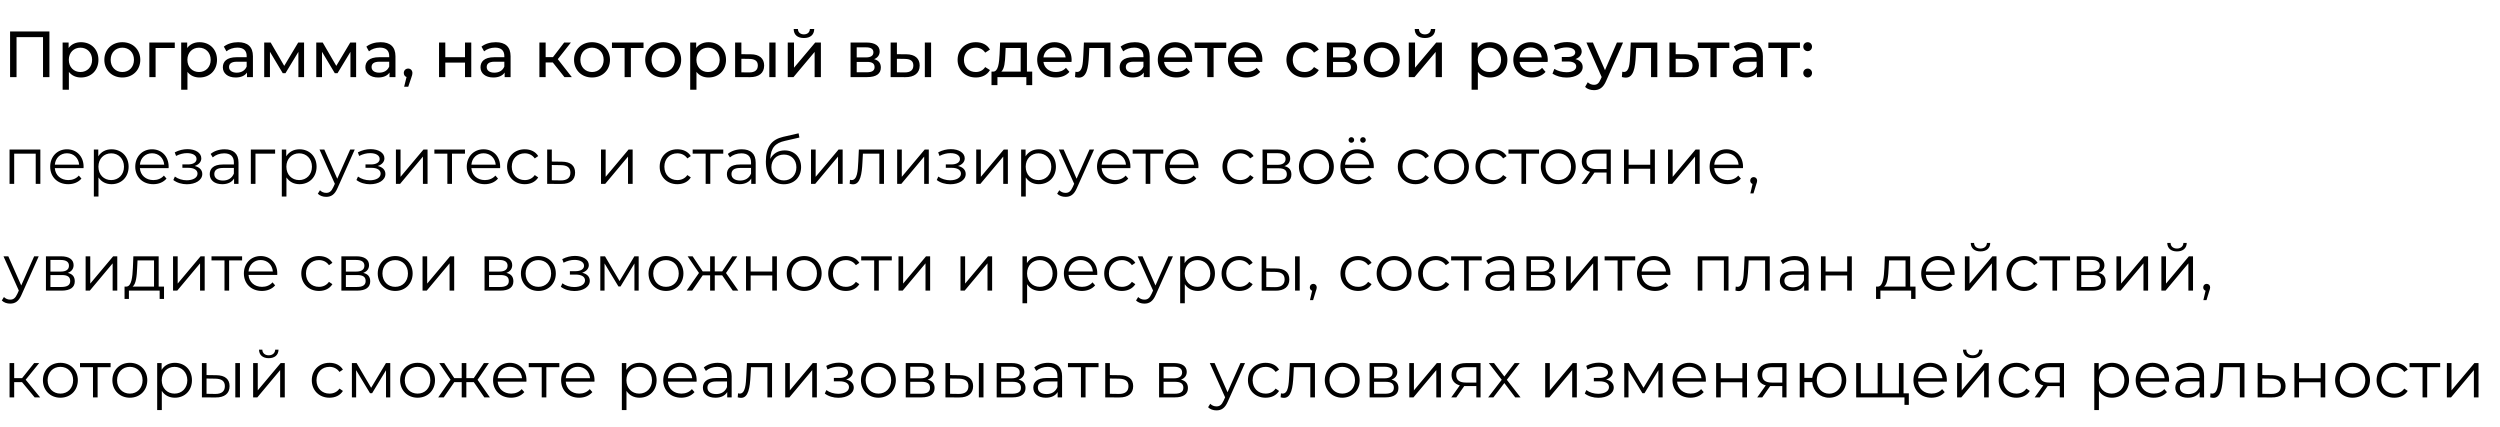 <?xml version="1.0" encoding="UTF-8"?> <svg xmlns="http://www.w3.org/2000/svg" width="843" height="144" viewBox="0 0 843 144" fill="none"> <path d="M3.398 10.6V26H5.576V12.514H14.508V26H16.664V10.6H3.398ZM27.296 14.23C25.58 14.23 24.084 14.89 23.138 16.188V14.34H21.114V30.268H23.226V24.24C24.194 25.494 25.646 26.132 27.296 26.132C30.706 26.132 33.192 23.756 33.192 20.17C33.192 16.606 30.706 14.23 27.296 14.23ZM27.12 24.284C24.898 24.284 23.204 22.656 23.204 20.17C23.204 17.706 24.898 16.078 27.12 16.078C29.364 16.078 31.058 17.706 31.058 20.17C31.058 22.656 29.364 24.284 27.12 24.284ZM41.255 26.132C44.753 26.132 47.305 23.646 47.305 20.17C47.305 16.694 44.753 14.23 41.255 14.23C37.757 14.23 35.183 16.694 35.183 20.17C35.183 23.646 37.757 26.132 41.255 26.132ZM41.255 24.284C39.011 24.284 37.317 22.656 37.317 20.17C37.317 17.684 39.011 16.078 41.255 16.078C43.499 16.078 45.171 17.684 45.171 20.17C45.171 22.656 43.499 24.284 41.255 24.284ZM58.935 14.34H50.355V26H52.467V16.188H58.935V14.34ZM67.279 14.23C65.563 14.23 64.067 14.89 63.121 16.188V14.34H61.097V30.268H63.209V24.24C64.177 25.494 65.629 26.132 67.279 26.132C70.689 26.132 73.175 23.756 73.175 20.17C73.175 16.606 70.689 14.23 67.279 14.23ZM67.103 24.284C64.881 24.284 63.187 22.656 63.187 20.17C63.187 17.706 64.881 16.078 67.103 16.078C69.347 16.078 71.041 17.706 71.041 20.17C71.041 22.656 69.347 24.284 67.103 24.284ZM80.294 14.23C78.424 14.23 76.686 14.758 75.476 15.726L76.356 17.31C77.258 16.54 78.666 16.056 80.052 16.056C82.142 16.056 83.176 17.09 83.176 18.872V19.29H79.832C76.356 19.29 75.146 20.83 75.146 22.7C75.146 24.724 76.818 26.132 79.458 26.132C81.284 26.132 82.582 25.516 83.286 24.46V26H85.288V18.96C85.288 15.77 83.484 14.23 80.294 14.23ZM79.81 24.504C78.204 24.504 77.236 23.778 77.236 22.612C77.236 21.622 77.83 20.808 79.92 20.808H83.176V22.436C82.648 23.778 81.394 24.504 79.81 24.504ZM100.553 14.34L95.845 22.216L91.269 14.34H89.091V26H91.027V17.464L95.339 24.68H96.263L100.619 17.486V26H102.533V14.34H100.553ZM118.106 14.34L113.398 22.216L108.822 14.34H106.644V26H108.58V17.464L112.892 24.68H113.816L118.172 17.486V26H120.086V14.34H118.106ZM128.354 14.23C126.484 14.23 124.746 14.758 123.536 15.726L124.416 17.31C125.318 16.54 126.726 16.056 128.112 16.056C130.202 16.056 131.236 17.09 131.236 18.872V19.29H127.892C124.416 19.29 123.206 20.83 123.206 22.7C123.206 24.724 124.878 26.132 127.518 26.132C129.344 26.132 130.642 25.516 131.346 24.46V26H133.348V18.96C133.348 15.77 131.544 14.23 128.354 14.23ZM127.87 24.504C126.264 24.504 125.296 23.778 125.296 22.612C125.296 21.622 125.89 20.808 127.98 20.808H131.236V22.436C130.708 23.778 129.454 24.504 127.87 24.504ZM137.635 23.118C136.799 23.118 136.161 23.734 136.161 24.614C136.161 25.274 136.535 25.78 137.085 25.978L136.271 29.256H137.657L138.691 26.198C138.977 25.384 139.065 25.054 139.065 24.614C139.065 23.756 138.471 23.118 137.635 23.118ZM148.044 26H150.156V21.116H156.8V26H158.912V14.34H156.8V19.29H150.156V14.34H148.044V26ZM167.177 14.23C165.307 14.23 163.569 14.758 162.359 15.726L163.239 17.31C164.141 16.54 165.549 16.056 166.935 16.056C169.025 16.056 170.059 17.09 170.059 18.872V19.29H166.715C163.239 19.29 162.029 20.83 162.029 22.7C162.029 24.724 163.701 26.132 166.341 26.132C168.167 26.132 169.465 25.516 170.169 24.46V26H172.171V18.96C172.171 15.77 170.367 14.23 167.177 14.23ZM166.693 24.504C165.087 24.504 164.119 23.778 164.119 22.612C164.119 21.622 164.713 20.808 166.803 20.808H170.059V22.436C169.531 23.778 168.277 24.504 166.693 24.504ZM190.33 26H192.816L188.086 19.95L192.508 14.34H190.242L186.458 19.268H183.994V14.34H181.882V26H183.994V21.072H186.414L190.33 26ZM199.638 26.132C203.136 26.132 205.688 23.646 205.688 20.17C205.688 16.694 203.136 14.23 199.638 14.23C196.14 14.23 193.566 16.694 193.566 20.17C193.566 23.646 196.14 26.132 199.638 26.132ZM199.638 24.284C197.394 24.284 195.7 22.656 195.7 20.17C195.7 17.684 197.394 16.078 199.638 16.078C201.882 16.078 203.554 17.684 203.554 20.17C203.554 22.656 201.882 24.284 199.638 24.284ZM216.998 14.34H206.35V16.188H210.618V26H212.73V16.188H216.998V14.34ZM223.636 26.132C227.134 26.132 229.686 23.646 229.686 20.17C229.686 16.694 227.134 14.23 223.636 14.23C220.138 14.23 217.564 16.694 217.564 20.17C217.564 23.646 220.138 26.132 223.636 26.132ZM223.636 24.284C221.392 24.284 219.698 22.656 219.698 20.17C219.698 17.684 221.392 16.078 223.636 16.078C225.88 16.078 227.552 17.684 227.552 20.17C227.552 22.656 225.88 24.284 223.636 24.284ZM238.917 14.23C237.201 14.23 235.705 14.89 234.759 16.188V14.34H232.735V30.268H234.847V24.24C235.815 25.494 237.267 26.132 238.917 26.132C242.327 26.132 244.813 23.756 244.813 20.17C244.813 16.606 242.327 14.23 238.917 14.23ZM238.741 24.284C236.519 24.284 234.825 22.656 234.825 20.17C234.825 17.706 236.519 16.078 238.741 16.078C240.985 16.078 242.679 17.706 242.679 20.17C242.679 22.656 240.985 24.284 238.741 24.284ZM253.14 18.3L249.994 18.278V14.34H247.882V26L252.788 26.022C255.912 26.044 257.672 24.636 257.672 22.106C257.672 19.708 256.088 18.322 253.14 18.3ZM259.41 26H261.522V14.34H259.41V26ZM252.634 24.416L249.994 24.394V19.818L252.634 19.862C254.548 19.884 255.538 20.544 255.538 22.084C255.538 23.646 254.526 24.438 252.634 24.416ZM271.084 12.822C273.218 12.822 274.516 11.766 274.56 9.786H273.086C273.064 10.886 272.272 11.59 271.062 11.59C269.874 11.59 269.082 10.886 269.06 9.786H267.63C267.652 11.766 268.95 12.822 271.084 12.822ZM265.628 26H267.564L274.692 17.508V26H276.804V14.34H274.89L267.74 22.832V14.34H265.628V26ZM294.754 19.95C295.92 19.488 296.624 18.586 296.624 17.332C296.624 15.418 294.974 14.34 292.224 14.34H286.812V26H292.422C295.524 26 297.02 24.812 297.02 22.788C297.02 21.314 296.294 20.346 294.754 19.95ZM288.88 15.968H292.048C293.654 15.968 294.512 16.518 294.512 17.64C294.512 18.762 293.654 19.356 292.048 19.356H288.88V15.968ZM292.268 24.372H288.88V20.874H292.4C294.138 20.874 294.908 21.446 294.908 22.656C294.908 23.844 294.006 24.372 292.268 24.372ZM305.583 18.3L302.437 18.278V14.34H300.325V26L305.231 26.022C308.355 26.044 310.115 24.636 310.115 22.106C310.115 19.708 308.531 18.322 305.583 18.3ZM311.853 26H313.965V14.34H311.853V26ZM305.077 24.416L302.437 24.394V19.818L305.077 19.862C306.991 19.884 307.981 20.544 307.981 22.084C307.981 23.646 306.969 24.438 305.077 24.416ZM329.062 26.132C331.152 26.132 332.89 25.252 333.814 23.624L332.208 22.612C331.46 23.756 330.316 24.284 329.04 24.284C326.752 24.284 325.036 22.7 325.036 20.17C325.036 17.684 326.752 16.078 329.04 16.078C330.316 16.078 331.46 16.606 332.208 17.75L333.814 16.716C332.89 15.088 331.152 14.23 329.062 14.23C325.476 14.23 322.902 16.694 322.902 20.17C322.902 23.646 325.476 26.132 329.062 26.132ZM346.28 24.152V14.34H337.238L337.062 18.278C336.908 21.226 336.622 24.064 334.95 24.152H334.334V28.706H336.336V26H346.082V28.706H348.062V24.152H346.28ZM338.998 18.432L339.108 16.188H344.168V24.152H337.634C338.69 23.228 338.91 20.852 338.998 18.432ZM361.352 20.236C361.352 16.65 358.954 14.23 355.588 14.23C352.222 14.23 349.736 16.716 349.736 20.17C349.736 23.646 352.244 26.132 356.006 26.132C357.942 26.132 359.548 25.472 360.604 24.24L359.438 22.876C358.58 23.822 357.436 24.284 356.072 24.284C353.762 24.284 352.112 22.92 351.848 20.874H361.308C361.33 20.676 361.352 20.412 361.352 20.236ZM355.588 16.012C357.634 16.012 359.108 17.398 359.328 19.356H351.848C352.068 17.376 353.564 16.012 355.588 16.012ZM365.491 14.34L365.293 18.652C365.139 21.402 365.051 24.262 363.159 24.262C363.005 24.262 362.829 24.24 362.631 24.196L362.499 25.978C362.983 26.11 363.401 26.176 363.797 26.176C366.437 26.176 366.987 22.898 367.185 18.784L367.317 16.188H372.333V26H374.445V14.34H365.491ZM382.686 14.23C380.816 14.23 379.078 14.758 377.868 15.726L378.748 17.31C379.65 16.54 381.058 16.056 382.444 16.056C384.534 16.056 385.568 17.09 385.568 18.872V19.29H382.224C378.748 19.29 377.538 20.83 377.538 22.7C377.538 24.724 379.21 26.132 381.85 26.132C383.676 26.132 384.974 25.516 385.678 24.46V26H387.68V18.96C387.68 15.77 385.876 14.23 382.686 14.23ZM382.202 24.504C380.596 24.504 379.628 23.778 379.628 22.612C379.628 21.622 380.222 20.808 382.312 20.808H385.568V22.436C385.04 23.778 383.786 24.504 382.202 24.504ZM402.022 20.236C402.022 16.65 399.624 14.23 396.258 14.23C392.892 14.23 390.406 16.716 390.406 20.17C390.406 23.646 392.914 26.132 396.676 26.132C398.612 26.132 400.218 25.472 401.274 24.24L400.108 22.876C399.25 23.822 398.106 24.284 396.742 24.284C394.432 24.284 392.782 22.92 392.518 20.874H401.978C402 20.676 402.022 20.412 402.022 20.236ZM396.258 16.012C398.304 16.012 399.778 17.398 399.998 19.356H392.518C392.738 17.376 394.234 16.012 396.258 16.012ZM413.494 14.34H402.846V16.188H407.114V26H409.226V16.188H413.494V14.34ZM425.676 20.236C425.676 16.65 423.278 14.23 419.912 14.23C416.546 14.23 414.06 16.716 414.06 20.17C414.06 23.646 416.568 26.132 420.33 26.132C422.266 26.132 423.872 25.472 424.928 24.24L423.762 22.876C422.904 23.822 421.76 24.284 420.396 24.284C418.086 24.284 416.436 22.92 416.172 20.874H425.632C425.654 20.676 425.676 20.412 425.676 20.236ZM419.912 16.012C421.958 16.012 423.432 17.398 423.652 19.356H416.172C416.392 17.376 417.888 16.012 419.912 16.012ZM439.942 26.132C442.032 26.132 443.77 25.252 444.694 23.624L443.088 22.612C442.34 23.756 441.196 24.284 439.92 24.284C437.632 24.284 435.916 22.7 435.916 20.17C435.916 17.684 437.632 16.078 439.92 16.078C441.196 16.078 442.34 16.606 443.088 17.75L444.694 16.716C443.77 15.088 442.032 14.23 439.942 14.23C436.356 14.23 433.782 16.694 433.782 20.17C433.782 23.646 436.356 26.132 439.942 26.132ZM455.371 19.95C456.537 19.488 457.241 18.586 457.241 17.332C457.241 15.418 455.591 14.34 452.841 14.34H447.429V26H453.039C456.141 26 457.637 24.812 457.637 22.788C457.637 21.314 456.911 20.346 455.371 19.95ZM449.497 15.968H452.665C454.271 15.968 455.129 16.518 455.129 17.64C455.129 18.762 454.271 19.356 452.665 19.356H449.497V15.968ZM452.885 24.372H449.497V20.874H453.017C454.755 20.874 455.525 21.446 455.525 22.656C455.525 23.844 454.623 24.372 452.885 24.372ZM465.936 26.132C469.434 26.132 471.986 23.646 471.986 20.17C471.986 16.694 469.434 14.23 465.936 14.23C462.438 14.23 459.864 16.694 459.864 20.17C459.864 23.646 462.438 26.132 465.936 26.132ZM465.936 24.284C463.692 24.284 461.998 22.656 461.998 20.17C461.998 17.684 463.692 16.078 465.936 16.078C468.18 16.078 469.852 17.684 469.852 20.17C469.852 22.656 468.18 24.284 465.936 24.284ZM480.492 12.822C482.626 12.822 483.924 11.766 483.968 9.786H482.494C482.472 10.886 481.68 11.59 480.47 11.59C479.282 11.59 478.49 10.886 478.468 9.786H477.038C477.06 11.766 478.358 12.822 480.492 12.822ZM475.036 26H476.972L484.1 17.508V26H486.212V14.34H484.298L477.148 22.832V14.34H475.036V26ZM502.402 14.23C500.686 14.23 499.19 14.89 498.244 16.188V14.34H496.22V30.268H498.332V24.24C499.3 25.494 500.752 26.132 502.402 26.132C505.812 26.132 508.298 23.756 508.298 20.17C508.298 16.606 505.812 14.23 502.402 14.23ZM502.226 24.284C500.004 24.284 498.31 22.656 498.31 20.17C498.31 17.706 500.004 16.078 502.226 16.078C504.47 16.078 506.164 17.706 506.164 20.17C506.164 22.656 504.47 24.284 502.226 24.284ZM521.904 20.236C521.904 16.65 519.506 14.23 516.14 14.23C512.774 14.23 510.288 16.716 510.288 20.17C510.288 23.646 512.796 26.132 516.558 26.132C518.494 26.132 520.1 25.472 521.156 24.24L519.99 22.876C519.132 23.822 517.988 24.284 516.624 24.284C514.314 24.284 512.664 22.92 512.4 20.874H521.86C521.882 20.676 521.904 20.412 521.904 20.236ZM516.14 16.012C518.186 16.012 519.66 17.398 519.88 19.356H512.4C512.62 17.376 514.116 16.012 516.14 16.012ZM531.237 19.928C532.513 19.466 533.349 18.52 533.349 17.354C533.349 15.462 531.259 14.186 528.421 14.186C526.925 14.186 525.473 14.494 523.955 15.264L524.527 16.892C525.803 16.298 527.013 15.99 528.201 15.99C529.983 15.99 531.171 16.606 531.171 17.662C531.171 18.652 530.181 19.224 528.619 19.224H526.639V20.742H528.773C530.489 20.742 531.501 21.358 531.501 22.436C531.501 23.624 530.203 24.35 528.223 24.35C526.793 24.35 525.253 23.954 524.131 23.228L523.493 24.834C524.791 25.67 526.507 26.154 528.245 26.154C531.347 26.154 533.679 24.724 533.679 22.612C533.679 21.27 532.799 20.324 531.237 19.928ZM545.228 14.34L541.202 23.668L537.132 14.34H534.932L540.08 25.978L539.706 26.792C539.134 28.134 538.496 28.596 537.484 28.596C536.692 28.596 535.966 28.288 535.394 27.738L534.492 29.322C535.218 30.026 536.362 30.4 537.484 30.4C539.266 30.4 540.608 29.63 541.642 27.166L547.296 14.34H545.228ZM549.891 14.34L549.693 18.652C549.539 21.402 549.451 24.262 547.559 24.262C547.405 24.262 547.229 24.24 547.031 24.196L546.899 25.978C547.383 26.11 547.801 26.176 548.197 26.176C550.837 26.176 551.387 22.898 551.585 18.784L551.717 16.188H556.733V26H558.845V14.34H549.891ZM568.319 18.3L565.041 18.278V14.34H562.929V26L567.989 26.022C571.113 26.044 572.873 24.636 572.873 22.106C572.873 19.708 571.289 18.322 568.319 18.3ZM567.813 24.416L565.041 24.394V19.818L567.813 19.862C569.749 19.884 570.717 20.544 570.717 22.084C570.717 23.646 569.727 24.438 567.813 24.416ZM583.134 14.34H572.486V16.188H576.754V26H578.866V16.188H583.134V14.34ZM589.452 14.23C587.582 14.23 585.844 14.758 584.634 15.726L585.514 17.31C586.416 16.54 587.824 16.056 589.21 16.056C591.3 16.056 592.334 17.09 592.334 18.872V19.29H588.99C585.514 19.29 584.304 20.83 584.304 22.7C584.304 24.724 585.976 26.132 588.616 26.132C590.442 26.132 591.74 25.516 592.444 24.46V26H594.446V18.96C594.446 15.77 592.642 14.23 589.452 14.23ZM588.968 24.504C587.362 24.504 586.394 23.778 586.394 22.612C586.394 21.622 586.988 20.808 589.078 20.808H592.334V22.436C591.806 23.778 590.552 24.504 588.968 24.504ZM606.939 14.34H596.291V16.188H600.559V26H602.671V16.188H606.939V14.34ZM609.561 17.244C610.353 17.244 611.013 16.606 611.013 15.726C611.013 14.846 610.353 14.23 609.561 14.23C608.747 14.23 608.065 14.846 608.065 15.726C608.065 16.606 608.747 17.244 609.561 17.244ZM609.561 26.132C610.353 26.132 611.013 25.494 611.013 24.614C611.013 23.734 610.353 23.118 609.561 23.118C608.747 23.118 608.065 23.734 608.065 24.614C608.065 25.494 608.747 26.132 609.561 26.132ZM3.222 50.428V62H4.784V51.814H12.044V62H13.606V50.428H3.222ZM28.188 56.214C28.188 52.738 25.834 50.34 22.578 50.34C19.322 50.34 16.924 52.782 16.924 56.214C16.924 59.646 19.388 62.11 22.996 62.11C24.822 62.11 26.428 61.45 27.462 60.218L26.582 59.206C25.702 60.218 24.448 60.724 23.04 60.724C20.51 60.724 18.662 59.118 18.486 56.698H28.166C28.166 56.522 28.188 56.346 28.188 56.214ZM22.578 51.682C24.844 51.682 26.494 53.266 26.692 55.532H18.486C18.684 53.266 20.334 51.682 22.578 51.682ZM37.608 50.34C35.694 50.34 34.088 51.176 33.142 52.716V50.428H31.646V66.268H33.208V59.822C34.176 61.318 35.76 62.11 37.608 62.11C40.908 62.11 43.372 59.734 43.372 56.214C43.372 52.716 40.908 50.34 37.608 50.34ZM37.498 60.724C35.034 60.724 33.186 58.92 33.186 56.214C33.186 53.53 35.034 51.704 37.498 51.704C39.94 51.704 41.81 53.53 41.81 56.214C41.81 58.92 39.94 60.724 37.498 60.724ZM56.87 56.214C56.87 52.738 54.516 50.34 51.26 50.34C48.004 50.34 45.606 52.782 45.606 56.214C45.606 59.646 48.07 62.11 51.678 62.11C53.504 62.11 55.11 61.45 56.144 60.218L55.264 59.206C54.384 60.218 53.13 60.724 51.722 60.724C49.192 60.724 47.344 59.118 47.168 56.698H56.848C56.848 56.522 56.87 56.346 56.87 56.214ZM51.26 51.682C53.526 51.682 55.176 53.266 55.374 55.532H47.168C47.366 53.266 49.016 51.682 51.26 51.682ZM65.637 55.972C66.979 55.532 67.881 54.608 67.881 53.398C67.881 51.506 65.857 50.296 63.217 50.296C61.809 50.296 60.357 50.626 58.927 51.374L59.367 52.584C60.599 51.946 61.875 51.638 63.063 51.638C64.911 51.638 66.275 52.342 66.275 53.618C66.275 54.762 65.087 55.444 63.393 55.444H61.501V56.588H63.481C65.417 56.588 66.605 57.314 66.605 58.546C66.605 59.954 65.043 60.79 62.953 60.79C61.545 60.79 60.049 60.35 58.971 59.536L58.443 60.702C59.675 61.648 61.369 62.132 63.019 62.132C65.901 62.132 68.211 60.768 68.211 58.678C68.211 57.314 67.265 56.346 65.637 55.972ZM75.739 50.34C73.913 50.34 72.197 50.912 71.031 51.902L71.735 53.068C72.681 52.232 74.089 51.704 75.585 51.704C77.741 51.704 78.863 52.782 78.863 54.762V55.466H75.189C71.867 55.466 70.723 56.962 70.723 58.744C70.723 60.746 72.329 62.11 74.947 62.11C76.861 62.11 78.225 61.384 78.929 60.196V62H80.425V54.828C80.425 51.836 78.731 50.34 75.739 50.34ZM75.189 60.878C73.341 60.878 72.263 60.042 72.263 58.7C72.263 57.512 72.989 56.632 75.233 56.632H78.863V58.524C78.247 60.042 76.949 60.878 75.189 60.878ZM92.767 50.428H84.583V62H86.145V51.814H92.767V50.428ZM100.987 50.34C99.073 50.34 97.467 51.176 96.521 52.716V50.428H95.025V66.268H96.587V59.822C97.555 61.318 99.139 62.11 100.987 62.11C104.287 62.11 106.751 59.734 106.751 56.214C106.751 52.716 104.287 50.34 100.987 50.34ZM100.877 60.724C98.413 60.724 96.565 58.92 96.565 56.214C96.565 53.53 98.413 51.704 100.877 51.704C103.319 51.704 105.189 53.53 105.189 56.214C105.189 58.92 103.319 60.724 100.877 60.724ZM118.079 50.428L113.723 60.262L109.367 50.428H107.739L112.909 61.978L112.403 63.1C111.743 64.552 111.039 65.036 110.005 65.036C109.169 65.036 108.465 64.728 107.893 64.156L107.166 65.322C107.871 66.026 108.905 66.378 109.983 66.378C111.633 66.378 112.865 65.652 113.833 63.386L119.619 50.428H118.079ZM127.383 55.972C128.725 55.532 129.627 54.608 129.627 53.398C129.627 51.506 127.603 50.296 124.963 50.296C123.555 50.296 122.103 50.626 120.673 51.374L121.113 52.584C122.345 51.946 123.621 51.638 124.809 51.638C126.657 51.638 128.021 52.342 128.021 53.618C128.021 54.762 126.833 55.444 125.139 55.444H123.247V56.588H125.227C127.163 56.588 128.351 57.314 128.351 58.546C128.351 59.954 126.789 60.79 124.699 60.79C123.291 60.79 121.795 60.35 120.717 59.536L120.189 60.702C121.421 61.648 123.115 62.132 124.765 62.132C127.647 62.132 129.957 60.768 129.957 58.678C129.957 57.314 129.011 56.346 127.383 55.972ZM133.503 62H134.911L142.611 52.804V62H144.173V50.428H142.787L135.065 59.624V50.428H133.503V62ZM156.79 50.428H146.472V51.814H150.85V62H152.412V51.814H156.79V50.428ZM168.653 56.214C168.653 52.738 166.299 50.34 163.043 50.34C159.787 50.34 157.389 52.782 157.389 56.214C157.389 59.646 159.853 62.11 163.461 62.11C165.287 62.11 166.893 61.45 167.927 60.218L167.047 59.206C166.167 60.218 164.913 60.724 163.505 60.724C160.975 60.724 159.127 59.118 158.951 56.698H168.631C168.631 56.522 168.653 56.346 168.653 56.214ZM163.043 51.682C165.309 51.682 166.959 53.266 167.157 55.532H158.951C159.149 53.266 160.799 51.682 163.043 51.682ZM176.951 62.11C178.909 62.11 180.559 61.318 181.483 59.822L180.317 59.03C179.525 60.196 178.293 60.724 176.951 60.724C174.421 60.724 172.573 58.942 172.573 56.214C172.573 53.508 174.421 51.704 176.951 51.704C178.293 51.704 179.525 52.254 180.317 53.42L181.483 52.628C180.559 51.11 178.909 50.34 176.951 50.34C173.497 50.34 170.989 52.76 170.989 56.214C170.989 59.668 173.497 62.11 176.951 62.11ZM189.479 54.52L186.069 54.476V50.428H184.507V62L189.171 62.022C192.251 62.066 193.923 60.68 193.923 58.216C193.923 55.84 192.383 54.542 189.479 54.52ZM189.083 60.834L186.069 60.79V55.642L189.083 55.686C191.239 55.708 192.339 56.5 192.339 58.216C192.339 59.954 191.217 60.856 189.083 60.834ZM202.661 62H204.069L211.769 52.804V62H213.331V50.428H211.945L204.223 59.624V50.428H202.661V62ZM228.406 62.11C230.364 62.11 232.014 61.318 232.938 59.822L231.772 59.03C230.98 60.196 229.748 60.724 228.406 60.724C225.876 60.724 224.028 58.942 224.028 56.214C224.028 53.508 225.876 51.704 228.406 51.704C229.748 51.704 230.98 52.254 231.772 53.42L232.938 52.628C232.014 51.11 230.364 50.34 228.406 50.34C224.952 50.34 222.444 52.76 222.444 56.214C222.444 59.668 224.952 62.11 228.406 62.11ZM243.887 50.428H233.569V51.814H237.947V62H239.509V51.814H243.887V50.428ZM250.128 50.34C248.302 50.34 246.586 50.912 245.42 51.902L246.124 53.068C247.07 52.232 248.478 51.704 249.974 51.704C252.13 51.704 253.252 52.782 253.252 54.762V55.466H249.578C246.256 55.466 245.112 56.962 245.112 58.744C245.112 60.746 246.718 62.11 249.336 62.11C251.25 62.11 252.614 61.384 253.318 60.196V62H254.814V54.828C254.814 51.836 253.12 50.34 250.128 50.34ZM249.578 60.878C247.73 60.878 246.652 60.042 246.652 58.7C246.652 57.512 247.378 56.632 249.622 56.632H253.252V58.524C252.636 60.042 251.338 60.878 249.578 60.878ZM264.582 50.714C262.404 50.714 260.666 51.792 259.742 53.574C259.896 49.878 261.392 48.228 264.67 47.502L269.554 46.38L269.29 44.95L264.098 46.138C260.16 47.062 258.246 49.482 258.246 54.52C258.246 59.228 260.402 62.132 264.296 62.132C267.75 62.132 270.126 59.778 270.126 56.368C270.126 53.024 267.838 50.714 264.582 50.714ZM264.34 60.834C261.876 60.834 260.116 59.008 260.116 56.412C260.116 53.838 261.854 52.122 264.34 52.122C266.826 52.122 268.542 53.838 268.542 56.412C268.542 59.008 266.804 60.834 264.34 60.834ZM273.474 62H274.882L282.582 52.804V62H284.144V50.428H282.758L275.036 59.624V50.428H273.474V62ZM289.61 50.428L289.412 54.564C289.258 57.622 289.082 60.724 287.168 60.724C287.014 60.724 286.816 60.68 286.618 60.636L286.508 61.978C286.926 62.088 287.278 62.154 287.63 62.154C290.116 62.154 290.622 58.722 290.82 54.674L290.974 51.814H296.518V62H298.08V50.428H289.61ZM302.521 62H303.929L311.629 52.804V62H313.191V50.428H311.805L304.083 59.624V50.428H302.521V62ZM323.063 55.972C324.405 55.532 325.307 54.608 325.307 53.398C325.307 51.506 323.283 50.296 320.643 50.296C319.235 50.296 317.783 50.626 316.353 51.374L316.793 52.584C318.025 51.946 319.301 51.638 320.489 51.638C322.337 51.638 323.701 52.342 323.701 53.618C323.701 54.762 322.513 55.444 320.819 55.444H318.927V56.588H320.907C322.843 56.588 324.031 57.314 324.031 58.546C324.031 59.954 322.469 60.79 320.379 60.79C318.971 60.79 317.475 60.35 316.397 59.536L315.869 60.702C317.101 61.648 318.795 62.132 320.445 62.132C323.327 62.132 325.637 60.768 325.637 58.678C325.637 57.314 324.691 56.346 323.063 55.972ZM329.183 62H330.591L338.291 52.804V62H339.853V50.428H338.467L330.745 59.624V50.428H329.183V62ZM350.291 50.34C348.377 50.34 346.771 51.176 345.825 52.716V50.428H344.329V66.268H345.891V59.822C346.859 61.318 348.443 62.11 350.291 62.11C353.591 62.11 356.055 59.734 356.055 56.214C356.055 52.716 353.591 50.34 350.291 50.34ZM350.181 60.724C347.717 60.724 345.869 58.92 345.869 56.214C345.869 53.53 347.717 51.704 350.181 51.704C352.623 51.704 354.493 53.53 354.493 56.214C354.493 58.92 352.623 60.724 350.181 60.724ZM367.383 50.428L363.027 60.262L358.671 50.428H357.043L362.213 61.978L361.707 63.1C361.047 64.552 360.343 65.036 359.309 65.036C358.473 65.036 357.769 64.728 357.197 64.156L356.471 65.322C357.175 66.026 358.209 66.378 359.287 66.378C360.937 66.378 362.169 65.652 363.137 63.386L368.923 50.428H367.383ZM381.177 56.214C381.177 52.738 378.823 50.34 375.567 50.34C372.311 50.34 369.913 52.782 369.913 56.214C369.913 59.646 372.377 62.11 375.985 62.11C377.811 62.11 379.417 61.45 380.451 60.218L379.571 59.206C378.691 60.218 377.437 60.724 376.029 60.724C373.499 60.724 371.651 59.118 371.475 56.698H381.155C381.155 56.522 381.177 56.346 381.177 56.214ZM375.567 51.682C377.833 51.682 379.483 53.266 379.681 55.532H371.475C371.673 53.266 373.323 51.682 375.567 51.682ZM392.258 50.428H381.94V51.814H386.318V62H387.88V51.814H392.258V50.428ZM404.122 56.214C404.122 52.738 401.768 50.34 398.512 50.34C395.256 50.34 392.858 52.782 392.858 56.214C392.858 59.646 395.322 62.11 398.93 62.11C400.756 62.11 402.362 61.45 403.396 60.218L402.516 59.206C401.636 60.218 400.382 60.724 398.974 60.724C396.444 60.724 394.596 59.118 394.42 56.698H404.1C404.1 56.522 404.122 56.346 404.122 56.214ZM398.512 51.682C400.778 51.682 402.428 53.266 402.626 55.532H394.42C394.618 53.266 396.268 51.682 398.512 51.682ZM418.177 62.11C420.135 62.11 421.785 61.318 422.709 59.822L421.543 59.03C420.751 60.196 419.519 60.724 418.177 60.724C415.647 60.724 413.799 58.942 413.799 56.214C413.799 53.508 415.647 51.704 418.177 51.704C419.519 51.704 420.751 52.254 421.543 53.42L422.709 52.628C421.785 51.11 420.135 50.34 418.177 50.34C414.723 50.34 412.215 52.76 412.215 56.214C412.215 59.668 414.723 62.11 418.177 62.11ZM433.104 56.016C434.314 55.576 435.062 54.696 435.062 53.398C435.062 51.484 433.456 50.428 430.838 50.428H425.734V62H430.992C434.006 62 435.458 60.856 435.458 58.854C435.458 57.336 434.71 56.39 433.104 56.016ZM427.252 51.66H430.728C432.51 51.66 433.5 52.298 433.5 53.596C433.5 54.894 432.51 55.576 430.728 55.576H427.252V51.66ZM430.926 60.768H427.252V56.742H431.08C433.038 56.742 433.918 57.38 433.918 58.766C433.918 60.152 432.884 60.768 430.926 60.768ZM443.892 62.11C447.28 62.11 449.766 59.646 449.766 56.214C449.766 52.782 447.28 50.34 443.892 50.34C440.504 50.34 437.996 52.782 437.996 56.214C437.996 59.646 440.504 62.11 443.892 62.11ZM443.892 60.724C441.428 60.724 439.58 58.92 439.58 56.214C439.58 53.508 441.428 51.704 443.892 51.704C446.356 51.704 448.182 53.508 448.182 56.214C448.182 58.92 446.356 60.724 443.892 60.724ZM455.679 48.14C456.185 48.14 456.625 47.744 456.625 47.194C456.625 46.666 456.185 46.248 455.679 46.248C455.151 46.248 454.733 46.666 454.733 47.194C454.733 47.744 455.151 48.14 455.679 48.14ZM459.595 48.14C460.123 48.14 460.541 47.744 460.541 47.194C460.541 46.666 460.123 46.248 459.595 46.248C459.089 46.248 458.649 46.666 458.649 47.194C458.649 47.744 459.089 48.14 459.595 48.14ZM463.247 56.214C463.247 52.738 460.893 50.34 457.637 50.34C454.381 50.34 451.983 52.782 451.983 56.214C451.983 59.646 454.447 62.11 458.055 62.11C459.881 62.11 461.487 61.45 462.521 60.218L461.641 59.206C460.761 60.218 459.507 60.724 458.099 60.724C455.569 60.724 453.721 59.118 453.545 56.698H463.225C463.225 56.522 463.247 56.346 463.247 56.214ZM457.637 51.682C459.903 51.682 461.553 53.266 461.751 55.532H453.545C453.743 53.266 455.393 51.682 457.637 51.682ZM477.302 62.11C479.26 62.11 480.91 61.318 481.834 59.822L480.668 59.03C479.876 60.196 478.644 60.724 477.302 60.724C474.772 60.724 472.924 58.942 472.924 56.214C472.924 53.508 474.772 51.704 477.302 51.704C478.644 51.704 479.876 52.254 480.668 53.42L481.834 52.628C480.91 51.11 479.26 50.34 477.302 50.34C473.848 50.34 471.34 52.76 471.34 56.214C471.34 59.668 473.848 62.11 477.302 62.11ZM489.439 62.11C492.827 62.11 495.313 59.646 495.313 56.214C495.313 52.782 492.827 50.34 489.439 50.34C486.051 50.34 483.543 52.782 483.543 56.214C483.543 59.646 486.051 62.11 489.439 62.11ZM489.439 60.724C486.975 60.724 485.127 58.92 485.127 56.214C485.127 53.508 486.975 51.704 489.439 51.704C491.903 51.704 493.729 53.508 493.729 56.214C493.729 58.92 491.903 60.724 489.439 60.724ZM503.492 62.11C505.45 62.11 507.1 61.318 508.024 59.822L506.858 59.03C506.066 60.196 504.834 60.724 503.492 60.724C500.962 60.724 499.114 58.942 499.114 56.214C499.114 53.508 500.962 51.704 503.492 51.704C504.834 51.704 506.066 52.254 506.858 53.42L508.024 52.628C507.1 51.11 505.45 50.34 503.492 50.34C500.038 50.34 497.53 52.76 497.53 56.214C497.53 59.668 500.038 62.11 503.492 62.11ZM518.973 50.428H508.655V51.814H513.033V62H514.595V51.814H518.973V50.428ZM525.469 62.11C528.857 62.11 531.343 59.646 531.343 56.214C531.343 52.782 528.857 50.34 525.469 50.34C522.081 50.34 519.573 52.782 519.573 56.214C519.573 59.646 522.081 62.11 525.469 62.11ZM525.469 60.724C523.005 60.724 521.157 58.92 521.157 56.214C521.157 53.508 523.005 51.704 525.469 51.704C527.933 51.704 529.759 53.508 529.759 56.214C529.759 58.92 527.933 60.724 525.469 60.724ZM538.299 50.428C535.307 50.428 533.371 51.748 533.371 54.388C533.371 56.258 534.383 57.468 536.165 57.952L533.283 62H534.977L537.661 58.172H538.101H541.731V62H543.161V50.428H538.299ZM534.955 54.432C534.955 52.584 536.187 51.814 538.343 51.814H541.731V57.006H538.233C536.077 57.006 534.955 56.192 534.955 54.432ZM547.615 62H549.177V56.896H556.459V62H558.021V50.428H556.459V55.554H549.177V50.428H547.615V62ZM562.46 62H563.868L571.568 52.804V62H573.13V50.428H571.744L564.022 59.624V50.428H562.46V62ZM587.749 56.214C587.749 52.738 585.395 50.34 582.139 50.34C578.883 50.34 576.485 52.782 576.485 56.214C576.485 59.646 578.949 62.11 582.557 62.11C584.383 62.11 585.989 61.45 587.023 60.218L586.143 59.206C585.263 60.218 584.009 60.724 582.601 60.724C580.071 60.724 578.223 59.118 578.047 56.698H587.727C587.727 56.522 587.749 56.346 587.749 56.214ZM582.139 51.682C584.405 51.682 586.055 53.266 586.253 55.532H578.047C578.245 53.266 579.895 51.682 582.139 51.682ZM591.338 59.712C590.678 59.712 590.172 60.218 590.172 60.9C590.172 61.472 590.502 61.89 590.964 62.022L590.216 65.212H591.272L592.196 62.176C592.416 61.56 592.504 61.274 592.504 60.9C592.504 60.24 592.02 59.712 591.338 59.712ZM11.516 86.428L7.16 96.262L2.804 86.428H1.176L6.346 97.978L5.84 99.1C5.18 100.552 4.476 101.036 3.442 101.036C2.606 101.036 1.902 100.728 1.33 100.156L0.604 101.322C1.308 102.026 2.342 102.378 3.42 102.378C5.07 102.378 6.302 101.652 7.27 99.386L13.056 86.428H11.516ZM22.86 92.016C24.07 91.576 24.818 90.696 24.818 89.398C24.818 87.484 23.212 86.428 20.594 86.428H15.49V98H20.748C23.762 98 25.214 96.856 25.214 94.854C25.214 93.336 24.466 92.39 22.86 92.016ZM17.008 87.66H20.484C22.266 87.66 23.256 88.298 23.256 89.596C23.256 90.894 22.266 91.576 20.484 91.576H17.008V87.66ZM20.682 96.768H17.008V92.742H20.836C22.794 92.742 23.674 93.38 23.674 94.766C23.674 96.152 22.64 96.768 20.682 96.768ZM28.874 98H30.282L37.982 88.804V98H39.544V86.428H38.158L30.436 95.624V86.428H28.874V98ZM53.503 96.636V86.428H44.967L44.813 90.3C44.659 93.424 44.373 96.526 42.657 96.636H41.997V100.794H43.471V98H53.833V100.794H55.307V96.636H53.503ZM46.243 90.388L46.375 87.814H51.941V96.636H44.725C45.891 95.756 46.133 93.028 46.243 90.388ZM58.351 98H59.759L67.459 88.804V98H69.021V86.428H67.635L59.913 95.624V86.428H58.351V98ZM81.637 86.428H71.319V87.814H75.697V98H77.259V87.814H81.637V86.428ZM93.501 92.214C93.501 88.738 91.147 86.34 87.891 86.34C84.635 86.34 82.237 88.782 82.237 92.214C82.237 95.646 84.701 98.11 88.309 98.11C90.135 98.11 91.741 97.45 92.775 96.218L91.895 95.206C91.015 96.218 89.761 96.724 88.353 96.724C85.823 96.724 83.975 95.118 83.799 92.698H93.479C93.479 92.522 93.501 92.346 93.501 92.214ZM87.891 87.682C90.157 87.682 91.807 89.266 92.005 91.532H83.799C83.997 89.266 85.647 87.682 87.891 87.682ZM107.556 98.11C109.514 98.11 111.164 97.318 112.088 95.822L110.922 95.03C110.13 96.196 108.898 96.724 107.556 96.724C105.026 96.724 103.178 94.942 103.178 92.214C103.178 89.508 105.026 87.704 107.556 87.704C108.898 87.704 110.13 88.254 110.922 89.42L112.088 88.628C111.164 87.11 109.514 86.34 107.556 86.34C104.102 86.34 101.594 88.76 101.594 92.214C101.594 95.668 104.102 98.11 107.556 98.11ZM122.483 92.016C123.693 91.576 124.441 90.696 124.441 89.398C124.441 87.484 122.835 86.428 120.217 86.428H115.113V98H120.371C123.385 98 124.837 96.856 124.837 94.854C124.837 93.336 124.089 92.39 122.483 92.016ZM116.631 87.66H120.107C121.889 87.66 122.879 88.298 122.879 89.596C122.879 90.894 121.889 91.576 120.107 91.576H116.631V87.66ZM120.305 96.768H116.631V92.742H120.459C122.417 92.742 123.297 93.38 123.297 94.766C123.297 96.152 122.263 96.768 120.305 96.768ZM133.271 98.11C136.659 98.11 139.145 95.646 139.145 92.214C139.145 88.782 136.659 86.34 133.271 86.34C129.883 86.34 127.375 88.782 127.375 92.214C127.375 95.646 129.883 98.11 133.271 98.11ZM133.271 96.724C130.807 96.724 128.959 94.92 128.959 92.214C128.959 89.508 130.807 87.704 133.271 87.704C135.735 87.704 137.561 89.508 137.561 92.214C137.561 94.92 135.735 96.724 133.271 96.724ZM142.484 98H143.892L151.592 88.804V98H153.154V86.428H151.768L144.046 95.624V86.428H142.484V98ZM170.758 92.016C171.968 91.576 172.716 90.696 172.716 89.398C172.716 87.484 171.11 86.428 168.492 86.428H163.388V98H168.646C171.66 98 173.112 96.856 173.112 94.854C173.112 93.336 172.364 92.39 170.758 92.016ZM164.906 87.66H168.382C170.164 87.66 171.154 88.298 171.154 89.596C171.154 90.894 170.164 91.576 168.382 91.576H164.906V87.66ZM168.58 96.768H164.906V92.742H168.734C170.692 92.742 171.572 93.38 171.572 94.766C171.572 96.152 170.538 96.768 168.58 96.768ZM181.547 98.11C184.935 98.11 187.421 95.646 187.421 92.214C187.421 88.782 184.935 86.34 181.547 86.34C178.159 86.34 175.651 88.782 175.651 92.214C175.651 95.646 178.159 98.11 181.547 98.11ZM181.547 96.724C179.083 96.724 177.235 94.92 177.235 92.214C177.235 89.508 179.083 87.704 181.547 87.704C184.011 87.704 185.837 89.508 185.837 92.214C185.837 94.92 184.011 96.724 181.547 96.724ZM196.305 91.972C197.647 91.532 198.549 90.608 198.549 89.398C198.549 87.506 196.525 86.296 193.885 86.296C192.477 86.296 191.025 86.626 189.595 87.374L190.035 88.584C191.267 87.946 192.543 87.638 193.731 87.638C195.579 87.638 196.943 88.342 196.943 89.618C196.943 90.762 195.755 91.444 194.061 91.444H192.169V92.588H194.149C196.085 92.588 197.273 93.314 197.273 94.546C197.273 95.954 195.711 96.79 193.621 96.79C192.213 96.79 190.717 96.35 189.639 95.536L189.111 96.702C190.343 97.648 192.037 98.132 193.687 98.132C196.569 98.132 198.879 96.768 198.879 94.678C198.879 93.314 197.933 92.346 196.305 91.972ZM213.909 86.428L208.915 94.766L204.009 86.428H202.425V98H203.855V88.826L208.541 96.592H209.245L213.931 88.848V98H215.361V86.428H213.909ZM224.58 98.11C227.968 98.11 230.454 95.646 230.454 92.214C230.454 88.782 227.968 86.34 224.58 86.34C221.192 86.34 218.684 88.782 218.684 92.214C218.684 95.646 221.192 98.11 224.58 98.11ZM224.58 96.724C222.116 96.724 220.268 94.92 220.268 92.214C220.268 89.508 222.116 87.704 224.58 87.704C227.044 87.704 228.87 89.508 228.87 92.214C228.87 94.92 227.044 96.724 224.58 96.724ZM247.09 98H248.96L244.802 92.06L248.63 86.428H246.936L243.526 91.51H241.018V86.428H239.456V91.51H236.948L233.56 86.428H231.866L235.694 92.038L231.536 98H233.406L236.948 92.852H239.456V98H241.018V92.852H243.526L247.09 98ZM251.56 98H253.122V92.896H260.404V98H261.966V86.428H260.404V91.554H253.122V86.428H251.56V98ZM271.18 98.11C274.568 98.11 277.054 95.646 277.054 92.214C277.054 88.782 274.568 86.34 271.18 86.34C267.792 86.34 265.284 88.782 265.284 92.214C265.284 95.646 267.792 98.11 271.18 98.11ZM271.18 96.724C268.716 96.724 266.868 94.92 266.868 92.214C266.868 89.508 268.716 87.704 271.18 87.704C273.644 87.704 275.47 89.508 275.47 92.214C275.47 94.92 273.644 96.724 271.18 96.724ZM285.232 98.11C287.19 98.11 288.84 97.318 289.764 95.822L288.598 95.03C287.806 96.196 286.574 96.724 285.232 96.724C282.702 96.724 280.854 94.942 280.854 92.214C280.854 89.508 282.702 87.704 285.232 87.704C286.574 87.704 287.806 88.254 288.598 89.42L289.764 88.628C288.84 87.11 287.19 86.34 285.232 86.34C281.778 86.34 279.27 88.76 279.27 92.214C279.27 95.668 281.778 98.11 285.232 98.11ZM300.714 86.428H290.396V87.814H294.774V98H296.336V87.814H300.714V86.428ZM302.972 98H304.38L312.08 88.804V98H313.642V86.428H312.256L304.534 95.624V86.428H302.972V98ZM323.876 98H325.284L332.984 88.804V98H334.546V86.428H333.16L325.438 95.624V86.428H323.876V98ZM350.743 86.34C348.829 86.34 347.223 87.176 346.277 88.716V86.428H344.781V102.268H346.343V95.822C347.311 97.318 348.895 98.11 350.743 98.11C354.043 98.11 356.507 95.734 356.507 92.214C356.507 88.716 354.043 86.34 350.743 86.34ZM350.633 96.724C348.169 96.724 346.321 94.92 346.321 92.214C346.321 89.53 348.169 87.704 350.633 87.704C353.075 87.704 354.945 89.53 354.945 92.214C354.945 94.92 353.075 96.724 350.633 96.724ZM370.005 92.214C370.005 88.738 367.651 86.34 364.395 86.34C361.139 86.34 358.741 88.782 358.741 92.214C358.741 95.646 361.205 98.11 364.813 98.11C366.639 98.11 368.245 97.45 369.279 96.218L368.399 95.206C367.519 96.218 366.265 96.724 364.857 96.724C362.327 96.724 360.479 95.118 360.303 92.698H369.983C369.983 92.522 370.005 92.346 370.005 92.214ZM364.395 87.682C366.661 87.682 368.311 89.266 368.509 91.532H360.303C360.501 89.266 362.151 87.682 364.395 87.682ZM378.302 98.11C380.26 98.11 381.91 97.318 382.834 95.822L381.668 95.03C380.876 96.196 379.644 96.724 378.302 96.724C375.772 96.724 373.924 94.942 373.924 92.214C373.924 89.508 375.772 87.704 378.302 87.704C379.644 87.704 380.876 88.254 381.668 89.42L382.834 88.628C381.91 87.11 380.26 86.34 378.302 86.34C374.848 86.34 372.34 88.76 372.34 92.214C372.34 95.668 374.848 98.11 378.302 98.11ZM393.981 86.428L389.625 96.262L385.269 86.428H383.641L388.811 97.978L388.305 99.1C387.645 100.552 386.941 101.036 385.907 101.036C385.071 101.036 384.367 100.728 383.795 100.156L383.069 101.322C383.773 102.026 384.807 102.378 385.885 102.378C387.535 102.378 388.767 101.652 389.735 99.386L395.521 86.428H393.981ZM403.916 86.34C402.002 86.34 400.396 87.176 399.45 88.716V86.428H397.954V102.268H399.516V95.822C400.484 97.318 402.068 98.11 403.916 98.11C407.216 98.11 409.68 95.734 409.68 92.214C409.68 88.716 407.216 86.34 403.916 86.34ZM403.806 96.724C401.342 96.724 399.494 94.92 399.494 92.214C399.494 89.53 401.342 87.704 403.806 87.704C406.248 87.704 408.118 89.53 408.118 92.214C408.118 94.92 406.248 96.724 403.806 96.724ZM417.876 98.11C419.834 98.11 421.484 97.318 422.408 95.822L421.242 95.03C420.45 96.196 419.218 96.724 417.876 96.724C415.346 96.724 413.498 94.942 413.498 92.214C413.498 89.508 415.346 87.704 417.876 87.704C419.218 87.704 420.45 88.254 421.242 89.42L422.408 88.628C421.484 87.11 419.834 86.34 417.876 86.34C414.422 86.34 411.914 88.76 411.914 92.214C411.914 95.668 414.422 98.11 417.876 98.11ZM430.295 90.52L426.995 90.476V86.428H425.433V98L430.009 98.022C433.067 98.066 434.761 96.68 434.761 94.216C434.761 91.84 433.199 90.542 430.295 90.52ZM436.697 98H438.259V86.428H436.697V98ZM429.921 96.834L426.995 96.79V91.642L429.921 91.686C432.077 91.708 433.177 92.5 433.177 94.216C433.177 95.954 432.055 96.856 429.921 96.834ZM442.838 95.712C442.178 95.712 441.672 96.218 441.672 96.9C441.672 97.472 442.002 97.89 442.464 98.022L441.716 101.212H442.772L443.696 98.176C443.916 97.56 444.004 97.274 444.004 96.9C444.004 96.24 443.52 95.712 442.838 95.712ZM457.966 98.11C459.924 98.11 461.574 97.318 462.498 95.822L461.332 95.03C460.54 96.196 459.308 96.724 457.966 96.724C455.436 96.724 453.588 94.942 453.588 92.214C453.588 89.508 455.436 87.704 457.966 87.704C459.308 87.704 460.54 88.254 461.332 89.42L462.498 88.628C461.574 87.11 459.924 86.34 457.966 86.34C454.512 86.34 452.004 88.76 452.004 92.214C452.004 95.668 454.512 98.11 457.966 98.11ZM470.103 98.11C473.491 98.11 475.977 95.646 475.977 92.214C475.977 88.782 473.491 86.34 470.103 86.34C466.715 86.34 464.207 88.782 464.207 92.214C464.207 95.646 466.715 98.11 470.103 98.11ZM470.103 96.724C467.639 96.724 465.791 94.92 465.791 92.214C465.791 89.508 467.639 87.704 470.103 87.704C472.567 87.704 474.393 89.508 474.393 92.214C474.393 94.92 472.567 96.724 470.103 96.724ZM484.156 98.11C486.114 98.11 487.764 97.318 488.688 95.822L487.522 95.03C486.73 96.196 485.498 96.724 484.156 96.724C481.626 96.724 479.778 94.942 479.778 92.214C479.778 89.508 481.626 87.704 484.156 87.704C485.498 87.704 486.73 88.254 487.522 89.42L488.688 88.628C487.764 87.11 486.114 86.34 484.156 86.34C480.702 86.34 478.194 88.76 478.194 92.214C478.194 95.668 480.702 98.11 484.156 98.11ZM499.637 86.428H489.319V87.814H493.697V98H495.259V87.814H499.637V86.428ZM505.878 86.34C504.052 86.34 502.336 86.912 501.17 87.902L501.874 89.068C502.82 88.232 504.228 87.704 505.724 87.704C507.88 87.704 509.002 88.782 509.002 90.762V91.466H505.328C502.006 91.466 500.862 92.962 500.862 94.744C500.862 96.746 502.468 98.11 505.086 98.11C507 98.11 508.364 97.384 509.068 96.196V98H510.564V90.828C510.564 87.836 508.87 86.34 505.878 86.34ZM505.328 96.878C503.48 96.878 502.402 96.042 502.402 94.7C502.402 93.512 503.128 92.632 505.372 92.632H509.002V94.524C508.386 96.042 507.088 96.878 505.328 96.878ZM522.092 92.016C523.302 91.576 524.05 90.696 524.05 89.398C524.05 87.484 522.444 86.428 519.826 86.428H514.722V98H519.98C522.994 98 524.446 96.856 524.446 94.854C524.446 93.336 523.698 92.39 522.092 92.016ZM516.24 87.66H519.716C521.498 87.66 522.488 88.298 522.488 89.596C522.488 90.894 521.498 91.576 519.716 91.576H516.24V87.66ZM519.914 96.768H516.24V92.742H520.068C522.026 92.742 522.906 93.38 522.906 94.766C522.906 96.152 521.872 96.768 519.914 96.768ZM528.107 98H529.515L537.215 88.804V98H538.777V86.428H537.391L529.669 95.624V86.428H528.107V98ZM551.393 86.428H541.075V87.814H545.453V98H547.015V87.814H551.393V86.428ZM563.257 92.214C563.257 88.738 560.903 86.34 557.647 86.34C554.391 86.34 551.993 88.782 551.993 92.214C551.993 95.646 554.457 98.11 558.065 98.11C559.891 98.11 561.497 97.45 562.531 96.218L561.651 95.206C560.771 96.218 559.517 96.724 558.109 96.724C555.579 96.724 553.731 95.118 553.555 92.698H563.235C563.235 92.522 563.257 92.346 563.257 92.214ZM557.647 87.682C559.913 87.682 561.563 89.266 561.761 91.532H553.555C553.753 89.266 555.403 87.682 557.647 87.682ZM572.472 86.428V98H574.034V87.814H581.294V98H582.856V86.428H572.472ZM588.286 86.428L588.088 90.564C587.934 93.622 587.758 96.724 585.844 96.724C585.69 96.724 585.492 96.68 585.294 96.636L585.184 97.978C585.602 98.088 585.954 98.154 586.306 98.154C588.792 98.154 589.298 94.722 589.496 90.674L589.65 87.814H595.194V98H596.756V86.428H588.286ZM605.179 86.34C603.353 86.34 601.637 86.912 600.471 87.902L601.175 89.068C602.121 88.232 603.529 87.704 605.025 87.704C607.181 87.704 608.303 88.782 608.303 90.762V91.466H604.629C601.307 91.466 600.163 92.962 600.163 94.744C600.163 96.746 601.769 98.11 604.387 98.11C606.301 98.11 607.665 97.384 608.369 96.196V98H609.865V90.828C609.865 87.836 608.171 86.34 605.179 86.34ZM604.629 96.878C602.781 96.878 601.703 96.042 601.703 94.7C601.703 93.512 602.429 92.632 604.673 92.632H608.303V94.524C607.687 96.042 606.389 96.878 604.629 96.878ZM614.023 98H615.585V92.896H622.867V98H624.429V86.428H622.867V91.554H615.585V86.428H614.023V98ZM644.108 96.636V86.428H635.572L635.418 90.3C635.264 93.424 634.978 96.526 633.262 96.636H632.602V100.794H634.076V98H644.438V100.794H645.912V96.636H644.108ZM636.848 90.388L636.98 87.814H642.546V96.636H635.33C636.496 95.756 636.738 93.028 636.848 90.388ZM659.098 92.214C659.098 88.738 656.744 86.34 653.488 86.34C650.232 86.34 647.834 88.782 647.834 92.214C647.834 95.646 650.298 98.11 653.906 98.11C655.732 98.11 657.338 97.45 658.372 96.218L657.492 95.206C656.612 96.218 655.358 96.724 653.95 96.724C651.42 96.724 649.572 95.118 649.396 92.698H659.076C659.076 92.522 659.098 92.346 659.098 92.214ZM653.488 87.682C655.754 87.682 657.404 89.266 657.602 91.532H649.396C649.594 89.266 651.244 87.682 653.488 87.682ZM667.814 84.778C669.772 84.778 671.07 83.766 671.114 81.918H669.992C669.948 83.084 669.068 83.81 667.814 83.81C666.56 83.81 665.68 83.084 665.658 81.918H664.536C664.58 83.766 665.856 84.778 667.814 84.778ZM662.556 98H663.964L671.664 88.804V98H673.226V86.428H671.84L664.118 95.624V86.428H662.556V98ZM682.542 98.11C684.5 98.11 686.15 97.318 687.074 95.822L685.908 95.03C685.116 96.196 683.884 96.724 682.542 96.724C680.012 96.724 678.164 94.942 678.164 92.214C678.164 89.508 680.012 87.704 682.542 87.704C683.884 87.704 685.116 88.254 685.908 89.42L687.074 88.628C686.15 87.11 684.5 86.34 682.542 86.34C679.088 86.34 676.58 88.76 676.58 92.214C676.58 95.668 679.088 98.11 682.542 98.11ZM698.024 86.428H687.706V87.814H692.084V98H693.646V87.814H698.024V86.428ZM707.653 92.016C708.863 91.576 709.611 90.696 709.611 89.398C709.611 87.484 708.005 86.428 705.387 86.428H700.283V98H705.541C708.555 98 710.007 96.856 710.007 94.854C710.007 93.336 709.259 92.39 707.653 92.016ZM701.801 87.66H705.277C707.059 87.66 708.049 88.298 708.049 89.596C708.049 90.894 707.059 91.576 705.277 91.576H701.801V87.66ZM705.475 96.768H701.801V92.742H705.629C707.587 92.742 708.467 93.38 708.467 94.766C708.467 96.152 707.433 96.768 705.475 96.768ZM713.667 98H715.075L722.775 88.804V98H724.337V86.428H722.951L715.229 95.624V86.428H713.667V98ZM734.072 84.778C736.03 84.778 737.328 83.766 737.372 81.918H736.25C736.206 83.084 735.326 83.81 734.072 83.81C732.818 83.81 731.938 83.084 731.916 81.918H730.794C730.838 83.766 732.114 84.778 734.072 84.778ZM728.814 98H730.222L737.922 88.804V98H739.484V86.428H738.098L730.376 95.624V86.428H728.814V98ZM744.092 95.712C743.432 95.712 742.926 96.218 742.926 96.9C742.926 97.472 743.256 97.89 743.718 98.022L742.97 101.212H744.026L744.95 98.176C745.17 97.56 745.258 97.274 745.258 96.9C745.258 96.24 744.774 95.712 744.092 95.712ZM11.692 134H13.54L8.656 128.038L13.21 122.428H11.516L7.446 127.51H4.784V122.428H3.222V134H4.784V128.852H7.424L11.692 134ZM20.371 134.11C23.759 134.11 26.245 131.646 26.245 128.214C26.245 124.782 23.759 122.34 20.371 122.34C16.983 122.34 14.475 124.782 14.475 128.214C14.475 131.646 16.983 134.11 20.371 134.11ZM20.371 132.724C17.907 132.724 16.059 130.92 16.059 128.214C16.059 125.508 17.907 123.704 20.371 123.704C22.835 123.704 24.661 125.508 24.661 128.214C24.661 130.92 22.835 132.724 20.371 132.724ZM37.294 122.428H26.976V123.814H31.354V134H32.916V123.814H37.294V122.428ZM43.789 134.11C47.177 134.11 49.663 131.646 49.663 128.214C49.663 124.782 47.177 122.34 43.789 122.34C40.401 122.34 37.893 124.782 37.893 128.214C37.893 131.646 40.401 134.11 43.789 134.11ZM43.789 132.724C41.325 132.724 39.477 130.92 39.477 128.214C39.477 125.508 41.325 123.704 43.789 123.704C46.253 123.704 48.079 125.508 48.079 128.214C48.079 130.92 46.253 132.724 43.789 132.724ZM58.963 122.34C57.049 122.34 55.443 123.176 54.497 124.716V122.428H53.001V138.268H54.563V131.822C55.531 133.318 57.115 134.11 58.963 134.11C62.263 134.11 64.727 131.734 64.727 128.214C64.727 124.716 62.263 122.34 58.963 122.34ZM58.853 132.724C56.389 132.724 54.541 130.92 54.541 128.214C54.541 125.53 56.389 123.704 58.853 123.704C61.295 123.704 63.165 125.53 63.165 128.214C63.165 130.92 61.295 132.724 58.853 132.724ZM72.945 126.52L69.645 126.476V122.428H68.083V134L72.659 134.022C75.717 134.066 77.411 132.68 77.411 130.216C77.411 127.84 75.849 126.542 72.945 126.52ZM79.347 134H80.909V122.428H79.347V134ZM72.571 132.834L69.645 132.79V127.642L72.571 127.686C74.727 127.708 75.827 128.5 75.827 130.216C75.827 131.954 74.705 132.856 72.571 132.834ZM90.615 120.778C92.573 120.778 93.871 119.766 93.915 117.918H92.793C92.749 119.084 91.869 119.81 90.615 119.81C89.361 119.81 88.481 119.084 88.459 117.918H87.337C87.381 119.766 88.657 120.778 90.615 120.778ZM85.357 134H86.765L94.465 124.804V134H96.027V122.428H94.641L86.919 131.624V122.428H85.357V134ZM111.101 134.11C113.059 134.11 114.709 133.318 115.633 131.822L114.467 131.03C113.675 132.196 112.443 132.724 111.101 132.724C108.571 132.724 106.723 130.942 106.723 128.214C106.723 125.508 108.571 123.704 111.101 123.704C112.443 123.704 113.675 124.254 114.467 125.42L115.633 124.628C114.709 123.11 113.059 122.34 111.101 122.34C107.647 122.34 105.139 124.76 105.139 128.214C105.139 131.668 107.647 134.11 111.101 134.11ZM130.142 122.428L125.148 130.766L120.242 122.428H118.658V134H120.088V124.826L124.774 132.592H125.478L130.164 124.848V134H131.594V122.428H130.142ZM140.812 134.11C144.2 134.11 146.686 131.646 146.686 128.214C146.686 124.782 144.2 122.34 140.812 122.34C137.424 122.34 134.916 124.782 134.916 128.214C134.916 131.646 137.424 134.11 140.812 134.11ZM140.812 132.724C138.348 132.724 136.5 130.92 136.5 128.214C136.5 125.508 138.348 123.704 140.812 123.704C143.276 123.704 145.102 125.508 145.102 128.214C145.102 130.92 143.276 132.724 140.812 132.724ZM163.323 134H165.193L161.035 128.06L164.863 122.428H163.169L159.759 127.51H157.251V122.428H155.689V127.51H153.181L149.793 122.428H148.099L151.927 128.038L147.769 134H149.639L153.181 128.852H155.689V134H157.251V128.852H159.759L163.323 134ZM177.526 128.214C177.526 124.738 175.172 122.34 171.916 122.34C168.66 122.34 166.262 124.782 166.262 128.214C166.262 131.646 168.726 134.11 172.334 134.11C174.16 134.11 175.766 133.45 176.8 132.218L175.92 131.206C175.04 132.218 173.786 132.724 172.378 132.724C169.848 132.724 168 131.118 167.824 128.698H177.504C177.504 128.522 177.526 128.346 177.526 128.214ZM171.916 123.682C174.182 123.682 175.832 125.266 176.03 127.532H167.824C168.022 125.266 169.672 123.682 171.916 123.682ZM188.608 122.428H178.29V123.814H182.668V134H184.23V123.814H188.608V122.428ZM200.471 128.214C200.471 124.738 198.117 122.34 194.861 122.34C191.605 122.34 189.207 124.782 189.207 128.214C189.207 131.646 191.671 134.11 195.279 134.11C197.105 134.11 198.711 133.45 199.745 132.218L198.865 131.206C197.985 132.218 196.731 132.724 195.323 132.724C192.793 132.724 190.945 131.118 190.769 128.698H200.449C200.449 128.522 200.471 128.346 200.471 128.214ZM194.861 123.682C197.127 123.682 198.777 125.266 198.975 127.532H190.769C190.967 125.266 192.617 123.682 194.861 123.682ZM215.649 122.34C213.735 122.34 212.129 123.176 211.183 124.716V122.428H209.687V138.268H211.249V131.822C212.217 133.318 213.801 134.11 215.649 134.11C218.949 134.11 221.413 131.734 221.413 128.214C221.413 124.716 218.949 122.34 215.649 122.34ZM215.539 132.724C213.075 132.724 211.227 130.92 211.227 128.214C211.227 125.53 213.075 123.704 215.539 123.704C217.981 123.704 219.851 125.53 219.851 128.214C219.851 130.92 217.981 132.724 215.539 132.724ZM234.911 128.214C234.911 124.738 232.557 122.34 229.301 122.34C226.045 122.34 223.647 124.782 223.647 128.214C223.647 131.646 226.111 134.11 229.719 134.11C231.545 134.11 233.151 133.45 234.185 132.218L233.305 131.206C232.425 132.218 231.171 132.724 229.763 132.724C227.233 132.724 225.385 131.118 225.209 128.698H234.889C234.889 128.522 234.911 128.346 234.911 128.214ZM229.301 123.682C231.567 123.682 233.217 125.266 233.415 127.532H225.209C225.407 125.266 227.057 123.682 229.301 123.682ZM242.028 122.34C240.202 122.34 238.486 122.912 237.32 123.902L238.024 125.068C238.97 124.232 240.378 123.704 241.874 123.704C244.03 123.704 245.152 124.782 245.152 126.762V127.466H241.478C238.156 127.466 237.012 128.962 237.012 130.744C237.012 132.746 238.618 134.11 241.236 134.11C243.15 134.11 244.514 133.384 245.218 132.196V134H246.714V126.828C246.714 123.836 245.02 122.34 242.028 122.34ZM241.478 132.878C239.63 132.878 238.552 132.042 238.552 130.7C238.552 129.512 239.278 128.632 241.522 128.632H245.152V130.524C244.536 132.042 243.238 132.878 241.478 132.878ZM251.862 122.428L251.664 126.564C251.51 129.622 251.334 132.724 249.42 132.724C249.266 132.724 249.068 132.68 248.87 132.636L248.76 133.978C249.178 134.088 249.53 134.154 249.882 134.154C252.368 134.154 252.874 130.722 253.072 126.674L253.226 123.814H258.77V134H260.332V122.428H251.862ZM264.773 134H266.181L273.881 124.804V134H275.443V122.428H274.057L266.335 131.624V122.428H264.773V134ZM285.315 127.972C286.657 127.532 287.559 126.608 287.559 125.398C287.559 123.506 285.535 122.296 282.895 122.296C281.487 122.296 280.035 122.626 278.605 123.374L279.045 124.584C280.277 123.946 281.553 123.638 282.741 123.638C284.589 123.638 285.953 124.342 285.953 125.618C285.953 126.762 284.765 127.444 283.071 127.444H281.179V128.588H283.159C285.095 128.588 286.283 129.314 286.283 130.546C286.283 131.954 284.721 132.79 282.631 132.79C281.223 132.79 279.727 132.35 278.649 131.536L278.121 132.702C279.353 133.648 281.047 134.132 282.697 134.132C285.579 134.132 287.889 132.768 287.889 130.678C287.889 129.314 286.943 128.346 285.315 127.972ZM296.209 134.11C299.597 134.11 302.083 131.646 302.083 128.214C302.083 124.782 299.597 122.34 296.209 122.34C292.821 122.34 290.313 124.782 290.313 128.214C290.313 131.646 292.821 134.11 296.209 134.11ZM296.209 132.724C293.745 132.724 291.897 130.92 291.897 128.214C291.897 125.508 293.745 123.704 296.209 123.704C298.673 123.704 300.499 125.508 300.499 128.214C300.499 130.92 298.673 132.724 296.209 132.724ZM312.791 128.016C314.001 127.576 314.749 126.696 314.749 125.398C314.749 123.484 313.143 122.428 310.525 122.428H305.421V134H310.679C313.693 134 315.145 132.856 315.145 130.854C315.145 129.336 314.397 128.39 312.791 128.016ZM306.939 123.66H310.415C312.197 123.66 313.187 124.298 313.187 125.596C313.187 126.894 312.197 127.576 310.415 127.576H306.939V123.66ZM310.613 132.768H306.939V128.742H310.767C312.725 128.742 313.605 129.38 313.605 130.766C313.605 132.152 312.571 132.768 310.613 132.768ZM323.668 126.52L320.368 126.476V122.428H318.806V134L323.382 134.022C326.44 134.066 328.134 132.68 328.134 130.216C328.134 127.84 326.572 126.542 323.668 126.52ZM330.07 134H331.632V122.428H330.07V134ZM323.294 132.834L320.368 132.79V127.642L323.294 127.686C325.45 127.708 326.55 128.5 326.55 130.216C326.55 131.954 325.428 132.856 323.294 132.834ZM343.449 128.016C344.659 127.576 345.407 126.696 345.407 125.398C345.407 123.484 343.801 122.428 341.183 122.428H336.079V134H341.337C344.351 134 345.803 132.856 345.803 130.854C345.803 129.336 345.055 128.39 343.449 128.016ZM337.597 123.66H341.073C342.855 123.66 343.845 124.298 343.845 125.596C343.845 126.894 342.855 127.576 341.073 127.576H337.597V123.66ZM341.271 132.768H337.597V128.742H341.425C343.383 128.742 344.263 129.38 344.263 130.766C344.263 132.152 343.229 132.768 341.271 132.768ZM353.446 122.34C351.62 122.34 349.904 122.912 348.738 123.902L349.442 125.068C350.388 124.232 351.796 123.704 353.292 123.704C355.448 123.704 356.57 124.782 356.57 126.762V127.466H352.896C349.574 127.466 348.43 128.962 348.43 130.744C348.43 132.746 350.036 134.11 352.654 134.11C354.568 134.11 355.932 133.384 356.636 132.196V134H358.132V126.828C358.132 123.836 356.438 122.34 353.446 122.34ZM352.896 132.878C351.048 132.878 349.97 132.042 349.97 130.7C349.97 129.512 350.696 128.632 352.94 128.632H356.57V130.524C355.954 132.042 354.656 132.878 352.896 132.878ZM370.43 122.428H360.112V123.814H364.49V134H366.052V123.814H370.43V122.428ZM377.661 126.52L374.251 126.476V122.428H372.689V134L377.353 134.022C380.433 134.066 382.105 132.68 382.105 130.216C382.105 127.84 380.565 126.542 377.661 126.52ZM377.265 132.834L374.251 132.79V127.642L377.265 127.686C379.421 127.708 380.521 128.5 380.521 130.216C380.521 131.954 379.399 132.856 377.265 132.834ZM398.213 128.016C399.423 127.576 400.171 126.696 400.171 125.398C400.171 123.484 398.565 122.428 395.947 122.428H390.843V134H396.101C399.115 134 400.567 132.856 400.567 130.854C400.567 129.336 399.819 128.39 398.213 128.016ZM392.361 123.66H395.837C397.619 123.66 398.609 124.298 398.609 125.596C398.609 126.894 397.619 127.576 395.837 127.576H392.361V123.66ZM396.035 132.768H392.361V128.742H396.189C398.147 128.742 399.027 129.38 399.027 130.766C399.027 132.152 397.993 132.768 396.035 132.768ZM418.28 122.428L413.924 132.262L409.568 122.428H407.94L413.11 133.978L412.604 135.1C411.944 136.552 411.24 137.036 410.206 137.036C409.37 137.036 408.666 136.728 408.094 136.156L407.368 137.322C408.072 138.026 409.106 138.378 410.184 138.378C411.834 138.378 413.066 137.652 414.034 135.386L419.82 122.428H418.28ZM426.771 134.11C428.729 134.11 430.379 133.318 431.303 131.822L430.137 131.03C429.345 132.196 428.113 132.724 426.771 132.724C424.241 132.724 422.393 130.942 422.393 128.214C422.393 125.508 424.241 123.704 426.771 123.704C428.113 123.704 429.345 124.254 430.137 125.42L431.303 124.628C430.379 123.11 428.729 122.34 426.771 122.34C423.317 122.34 420.809 124.76 420.809 128.214C420.809 131.668 423.317 134.11 426.771 134.11ZM434.931 122.428L434.733 126.564C434.579 129.622 434.403 132.724 432.489 132.724C432.335 132.724 432.137 132.68 431.939 132.636L431.829 133.978C432.247 134.088 432.599 134.154 432.951 134.154C435.437 134.154 435.943 130.722 436.141 126.674L436.295 123.814H441.839V134H443.401V122.428H434.931ZM452.615 134.11C456.003 134.11 458.489 131.646 458.489 128.214C458.489 124.782 456.003 122.34 452.615 122.34C449.227 122.34 446.719 124.782 446.719 128.214C446.719 131.646 449.227 134.11 452.615 134.11ZM452.615 132.724C450.151 132.724 448.303 130.92 448.303 128.214C448.303 125.508 450.151 123.704 452.615 123.704C455.079 123.704 456.905 125.508 456.905 128.214C456.905 130.92 455.079 132.724 452.615 132.724ZM469.197 128.016C470.407 127.576 471.155 126.696 471.155 125.398C471.155 123.484 469.549 122.428 466.931 122.428H461.827V134H467.085C470.099 134 471.551 132.856 471.551 130.854C471.551 129.336 470.803 128.39 469.197 128.016ZM463.345 123.66H466.821C468.603 123.66 469.593 124.298 469.593 125.596C469.593 126.894 468.603 127.576 466.821 127.576H463.345V123.66ZM467.019 132.768H463.345V128.742H467.173C469.131 128.742 470.011 129.38 470.011 130.766C470.011 132.152 468.977 132.768 467.019 132.768ZM475.212 134H476.62L484.32 124.804V134H485.882V122.428H484.496L476.774 131.624V122.428H475.212V134ZM494.385 122.428C491.393 122.428 489.457 123.748 489.457 126.388C489.457 128.258 490.469 129.468 492.251 129.952L489.369 134H491.063L493.747 130.172H494.187H497.817V134H499.247V122.428H494.385ZM491.041 126.432C491.041 124.584 492.273 123.814 494.429 123.814H497.817V129.006H494.319C492.163 129.006 491.041 128.192 491.041 126.432ZM512.721 134L508.101 128.06L512.457 122.428H510.741L507.265 126.96L503.789 122.428H502.029L506.385 128.06L501.809 134H503.569L507.265 129.16L510.939 134H512.721ZM521.038 134H522.446L530.146 124.804V134H531.708V122.428H530.322L522.6 131.624V122.428H521.038V134ZM541.581 127.972C542.923 127.532 543.825 126.608 543.825 125.398C543.825 123.506 541.801 122.296 539.161 122.296C537.753 122.296 536.301 122.626 534.871 123.374L535.311 124.584C536.543 123.946 537.819 123.638 539.007 123.638C540.855 123.638 542.219 124.342 542.219 125.618C542.219 126.762 541.031 127.444 539.337 127.444H537.445V128.588H539.425C541.361 128.588 542.549 129.314 542.549 130.546C542.549 131.954 540.987 132.79 538.897 132.79C537.489 132.79 535.993 132.35 534.915 131.536L534.387 132.702C535.619 133.648 537.313 134.132 538.963 134.132C541.845 134.132 544.155 132.768 544.155 130.678C544.155 129.314 543.209 128.346 541.581 127.972ZM559.185 122.428L554.191 130.766L549.285 122.428H547.701V134H549.131V124.826L553.817 132.592H554.521L559.207 124.848V134H560.637V122.428H559.185ZM575.223 128.214C575.223 124.738 572.869 122.34 569.613 122.34C566.357 122.34 563.959 124.782 563.959 128.214C563.959 131.646 566.423 134.11 570.031 134.11C571.857 134.11 573.463 133.45 574.497 132.218L573.617 131.206C572.737 132.218 571.483 132.724 570.075 132.724C567.545 132.724 565.697 131.118 565.521 128.698H575.201C575.201 128.522 575.223 128.346 575.223 128.214ZM569.613 123.682C571.879 123.682 573.529 125.266 573.727 127.532H565.521C565.719 125.266 567.369 123.682 569.613 123.682ZM578.681 134H580.243V128.896H587.525V134H589.087V122.428H587.525V127.554H580.243V122.428H578.681V134ZM597.553 122.428C594.561 122.428 592.625 123.748 592.625 126.388C592.625 128.258 593.637 129.468 595.419 129.952L592.537 134H594.231L596.915 130.172H597.355H600.985V134H602.415V122.428H597.553ZM594.209 126.432C594.209 124.584 595.441 123.814 597.597 123.814H600.985V129.006H597.487C595.331 129.006 594.209 128.192 594.209 126.432ZM616.812 122.34C613.754 122.34 611.444 124.386 611.092 127.422H608.43V122.428H606.868V134H608.43V128.852H611.07C611.356 131.954 613.71 134.11 616.812 134.11C620.112 134.11 622.554 131.646 622.554 128.214C622.554 124.76 620.112 122.34 616.812 122.34ZM616.812 132.746C614.414 132.746 612.61 130.92 612.61 128.214C612.61 125.508 614.414 123.704 616.812 123.704C619.188 123.704 621.014 125.508 621.014 128.214C621.014 130.92 619.188 132.746 616.812 132.746ZM641.876 132.636V122.428H640.314V132.636H634.704V122.428H633.142V132.636H627.466V122.428H625.904V134H642.184V136.53H643.658V132.636H641.876ZM656.477 128.214C656.477 124.738 654.123 122.34 650.867 122.34C647.611 122.34 645.213 124.782 645.213 128.214C645.213 131.646 647.677 134.11 651.285 134.11C653.111 134.11 654.717 133.45 655.751 132.218L654.871 131.206C653.991 132.218 652.737 132.724 651.329 132.724C648.799 132.724 646.951 131.118 646.775 128.698H656.455C656.455 128.522 656.477 128.346 656.477 128.214ZM650.867 123.682C653.133 123.682 654.783 125.266 654.981 127.532H646.775C646.973 125.266 648.623 123.682 650.867 123.682ZM665.193 120.778C667.151 120.778 668.449 119.766 668.493 117.918H667.371C667.327 119.084 666.447 119.81 665.193 119.81C663.939 119.81 663.059 119.084 663.037 117.918H661.915C661.959 119.766 663.235 120.778 665.193 120.778ZM659.935 134H661.343L669.043 124.804V134H670.605V122.428H669.219L661.497 131.624V122.428H659.935V134ZM679.921 134.11C681.879 134.11 683.529 133.318 684.453 131.822L683.287 131.03C682.495 132.196 681.263 132.724 679.921 132.724C677.391 132.724 675.543 130.942 675.543 128.214C675.543 125.508 677.391 123.704 679.921 123.704C681.263 123.704 682.495 124.254 683.287 125.42L684.453 124.628C683.529 123.11 681.879 122.34 679.921 122.34C676.467 122.34 673.959 124.76 673.959 128.214C673.959 131.668 676.467 134.11 679.921 134.11ZM691.117 122.428C688.125 122.428 686.189 123.748 686.189 126.388C686.189 128.258 687.201 129.468 688.983 129.952L686.101 134H687.795L690.479 130.172H690.919H694.549V134H695.979V122.428H691.117ZM687.773 126.432C687.773 124.584 689.005 123.814 691.161 123.814H694.549V129.006H691.051C688.895 129.006 687.773 128.192 687.773 126.432ZM712.153 122.34C710.239 122.34 708.633 123.176 707.687 124.716V122.428H706.191V138.268H707.753V131.822C708.721 133.318 710.305 134.11 712.153 134.11C715.453 134.11 717.917 131.734 717.917 128.214C717.917 124.716 715.453 122.34 712.153 122.34ZM712.043 132.724C709.579 132.724 707.731 130.92 707.731 128.214C707.731 125.53 709.579 123.704 712.043 123.704C714.485 123.704 716.355 125.53 716.355 128.214C716.355 130.92 714.485 132.724 712.043 132.724ZM731.415 128.214C731.415 124.738 729.061 122.34 725.805 122.34C722.549 122.34 720.151 124.782 720.151 128.214C720.151 131.646 722.615 134.11 726.223 134.11C728.049 134.11 729.655 133.45 730.689 132.218L729.809 131.206C728.929 132.218 727.675 132.724 726.267 132.724C723.737 132.724 721.889 131.118 721.713 128.698H731.393C731.393 128.522 731.415 128.346 731.415 128.214ZM725.805 123.682C728.071 123.682 729.721 125.266 729.919 127.532H721.713C721.911 125.266 723.561 123.682 725.805 123.682ZM738.532 122.34C736.706 122.34 734.99 122.912 733.824 123.902L734.528 125.068C735.474 124.232 736.882 123.704 738.378 123.704C740.534 123.704 741.656 124.782 741.656 126.762V127.466H737.982C734.66 127.466 733.516 128.962 733.516 130.744C733.516 132.746 735.122 134.11 737.74 134.11C739.654 134.11 741.018 133.384 741.722 132.196V134H743.218V126.828C743.218 123.836 741.524 122.34 738.532 122.34ZM737.982 132.878C736.134 132.878 735.056 132.042 735.056 130.7C735.056 129.512 735.782 128.632 738.026 128.632H741.656V130.524C741.04 132.042 739.742 132.878 737.982 132.878ZM748.366 122.428L748.168 126.564C748.014 129.622 747.838 132.724 745.924 132.724C745.77 132.724 745.572 132.68 745.374 132.636L745.264 133.978C745.682 134.088 746.034 134.154 746.386 134.154C748.872 134.154 749.378 130.722 749.576 126.674L749.73 123.814H755.274V134H756.836V122.428H748.366ZM766.249 126.52L762.839 126.476V122.428H761.277V134L765.941 134.022C769.021 134.066 770.693 132.68 770.693 130.216C770.693 127.84 769.153 126.542 766.249 126.52ZM765.853 132.834L762.839 132.79V127.642L765.853 127.686C768.009 127.708 769.109 128.5 769.109 130.216C769.109 131.954 767.987 132.856 765.853 132.834ZM773.673 134H775.235V128.896H782.517V134H784.079V122.428H782.517V127.554H775.235V122.428H773.673V134ZM793.293 134.11C796.681 134.11 799.167 131.646 799.167 128.214C799.167 124.782 796.681 122.34 793.293 122.34C789.905 122.34 787.397 124.782 787.397 128.214C787.397 131.646 789.905 134.11 793.293 134.11ZM793.293 132.724C790.829 132.724 788.981 130.92 788.981 128.214C788.981 125.508 790.829 123.704 793.293 123.704C795.757 123.704 797.583 125.508 797.583 128.214C797.583 130.92 795.757 132.724 793.293 132.724ZM807.345 134.11C809.303 134.11 810.953 133.318 811.877 131.822L810.711 131.03C809.919 132.196 808.687 132.724 807.345 132.724C804.815 132.724 802.967 130.942 802.967 128.214C802.967 125.508 804.815 123.704 807.345 123.704C808.687 123.704 809.919 124.254 810.711 125.42L811.877 124.628C810.953 123.11 809.303 122.34 807.345 122.34C803.891 122.34 801.383 124.76 801.383 128.214C801.383 131.668 803.891 134.11 807.345 134.11ZM822.827 122.428H812.509V123.814H816.887V134H818.449V123.814H822.827V122.428ZM825.085 134H826.493L834.193 124.804V134H835.755V122.428H834.369L826.647 131.624V122.428H825.085V134Z" fill="black"></path> </svg> 